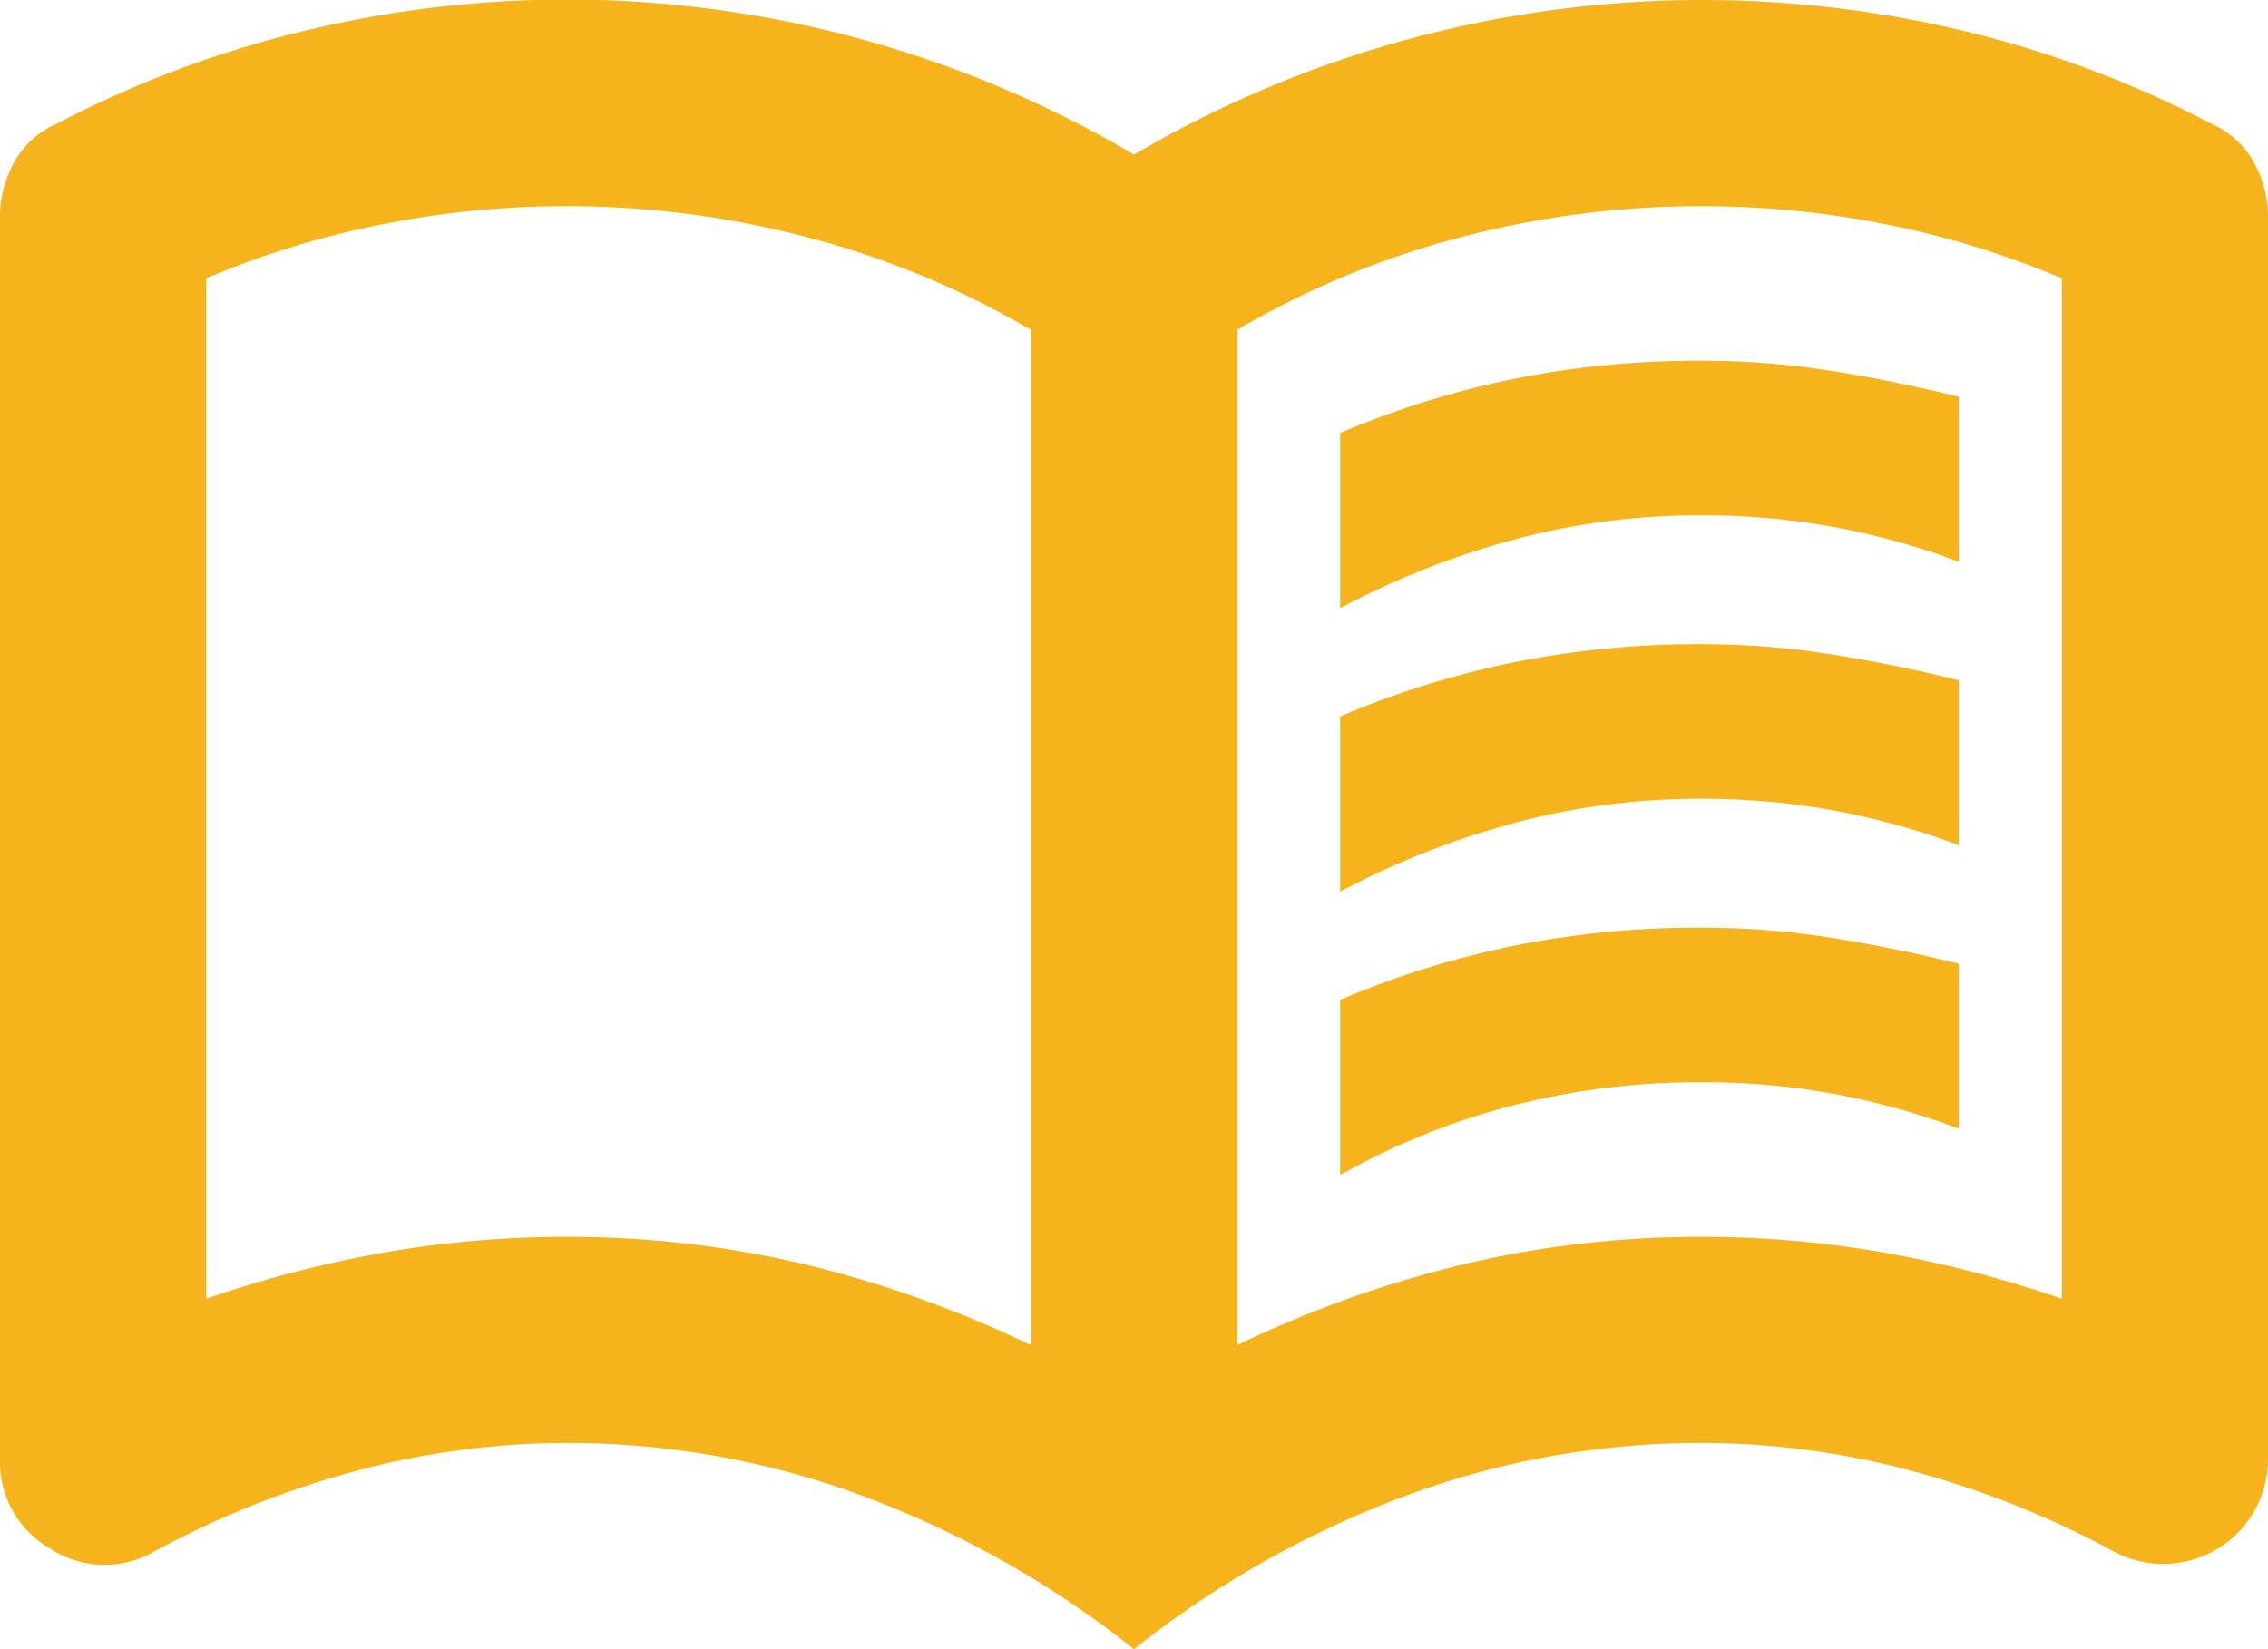 <svg id="Group_2572" data-name="Group 2572" xmlns="http://www.w3.org/2000/svg" xmlns:xlink="http://www.w3.org/1999/xlink" width="22" height="16" viewBox="0 0 22 16">
  <defs>
    <clipPath id="clip-path">
      <rect id="Rectangle_1446" data-name="Rectangle 1446" width="22" height="16" fill="#f6b31b"/>
    </clipPath>
  </defs>
  <g id="Group_2571" data-name="Group 2571" clip-path="url(#clip-path)">
    <path id="Path_18668" data-name="Path 18668" d="M13,5.9V4.2a8.835,8.835,0,0,1,1.688-.525A9.064,9.064,0,0,1,16.5,3.5a8.025,8.025,0,0,1,1.275.1q.625.1,1.225.25v1.6a7.013,7.013,0,0,0-1.212-.337A7.129,7.129,0,0,0,16.5,5a6.909,6.909,0,0,0-1.825.238A8.057,8.057,0,0,0,13,5.9m0,5.5V9.7a8.835,8.835,0,0,1,1.688-.525A9.064,9.064,0,0,1,16.5,9a8.025,8.025,0,0,1,1.275.1q.625.1,1.225.25v1.6a6.953,6.953,0,0,0-2.5-.45,7.3,7.3,0,0,0-1.825.225A6.918,6.918,0,0,0,13,11.4m0-2.75V6.95a8.835,8.835,0,0,1,1.688-.525A9.064,9.064,0,0,1,16.5,6.25a8.025,8.025,0,0,1,1.275.1q.625.1,1.225.25V8.2a7.013,7.013,0,0,0-1.212-.337A7.129,7.129,0,0,0,16.5,7.75a6.909,6.909,0,0,0-1.825.238A8.057,8.057,0,0,0,13,8.65M5.5,12a9.935,9.935,0,0,1,2.288.262A11,11,0,0,1,10,13.05V3.2a8.555,8.555,0,0,0-2.175-.9,9.186,9.186,0,0,0-4.113-.125A8.718,8.718,0,0,0,2,2.7v9.9a11.348,11.348,0,0,1,1.738-.45A10.262,10.262,0,0,1,5.5,12M12,13.05a11,11,0,0,1,2.212-.788A9.935,9.935,0,0,1,16.5,12a10.262,10.262,0,0,1,1.762.15A11.348,11.348,0,0,1,20,12.6V2.7a8.718,8.718,0,0,0-1.712-.525,9.186,9.186,0,0,0-4.113.125A8.555,8.555,0,0,0,12,3.2ZM11,16a9.612,9.612,0,0,0-2.6-1.475A8.192,8.192,0,0,0,5.5,14a7.845,7.845,0,0,0-2.062.275A9.04,9.04,0,0,0,1.5,15.05a.962.962,0,0,1-1.012-.025A.967.967,0,0,1,0,14.15V2.1a1.083,1.083,0,0,1,.137-.525A.864.864,0,0,1,.55,1.2,10.446,10.446,0,0,1,2.95.3,10.815,10.815,0,0,1,11,1.5,10.88,10.88,0,0,1,19.05.3a10.446,10.446,0,0,1,2.4.9.864.864,0,0,1,.413.375A1.083,1.083,0,0,1,22,2.1V14.15a1.016,1.016,0,0,1-1.5.9,9.04,9.04,0,0,0-1.938-.775A7.845,7.845,0,0,0,16.5,14a8.192,8.192,0,0,0-2.9.525A9.612,9.612,0,0,0,11,16" fill="#f6b31b"/>
  </g>
</svg>
